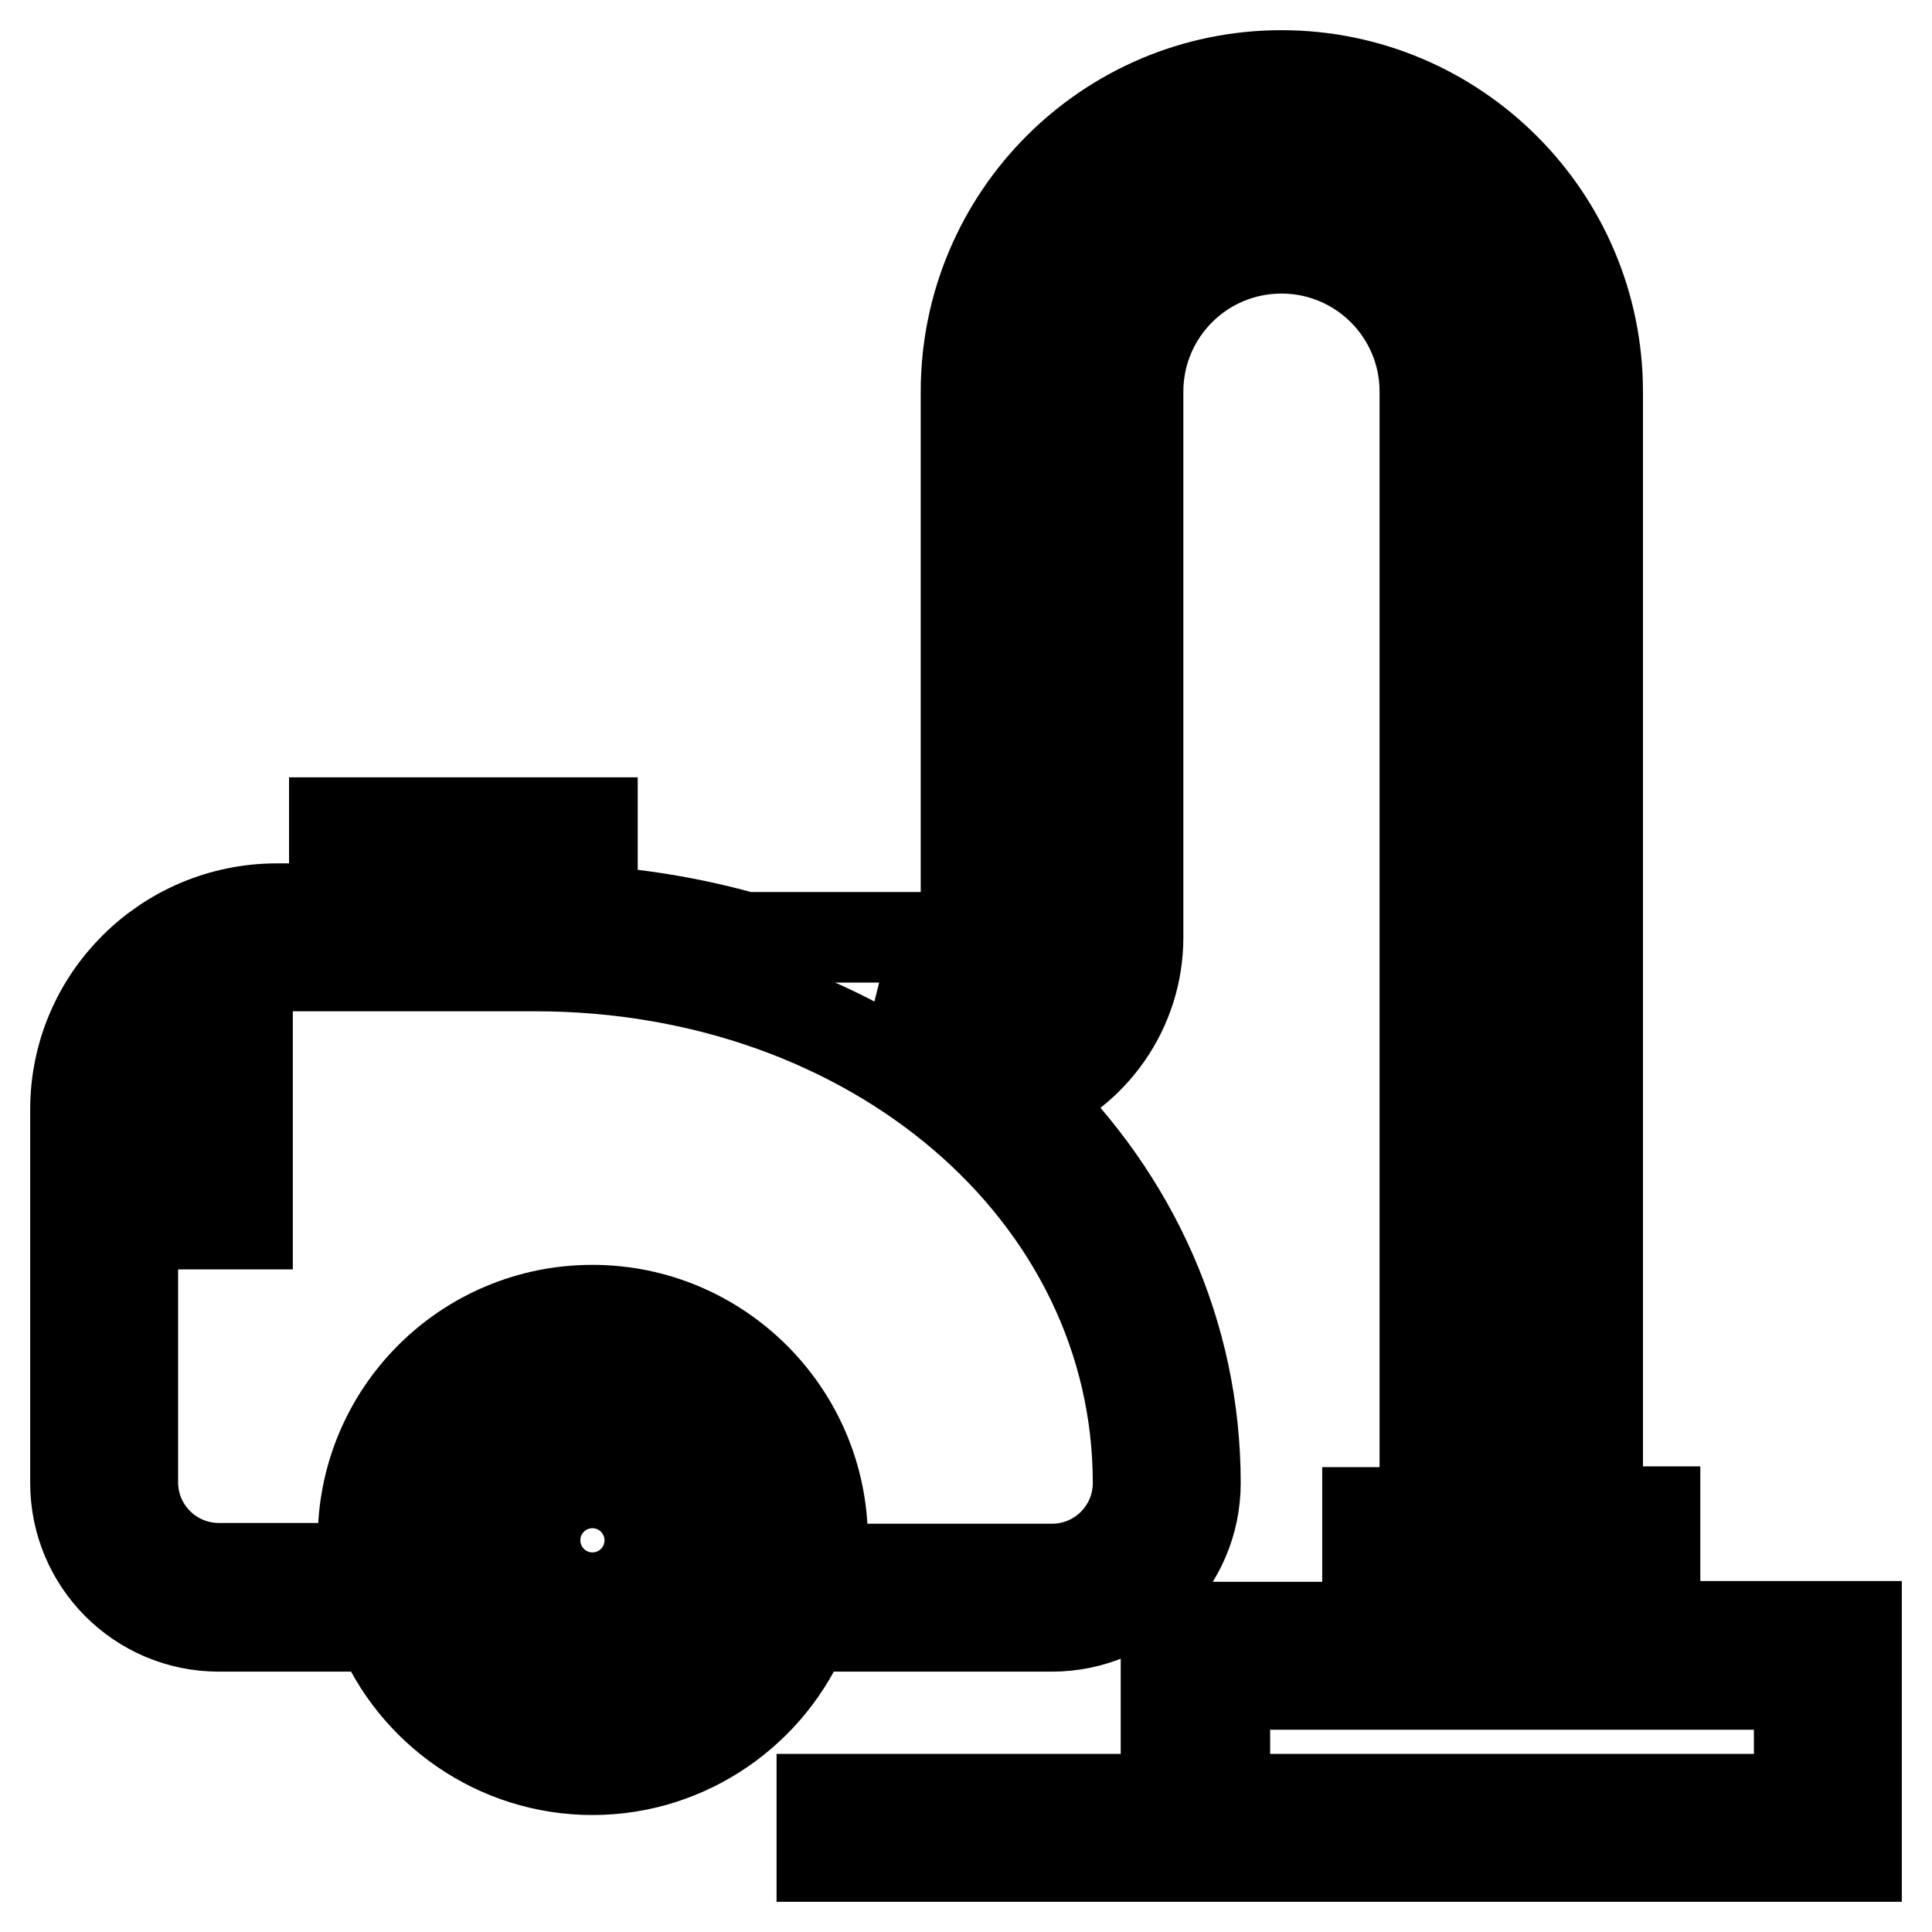 <?xml version="1.0" encoding="utf-8"?>
<!-- Svg Vector Icons : http://www.onlinewebfonts.com/icon -->
<!DOCTYPE svg PUBLIC "-//W3C//DTD SVG 1.1//EN" "http://www.w3.org/Graphics/SVG/1.1/DTD/svg11.dtd">
<svg version="1.1" xmlns="http://www.w3.org/2000/svg" xmlns:xlink="http://www.w3.org/1999/xlink" x="0px" y="0px" viewBox="0 0 256 256" enable-background="new 0 0 256 256" xml:space="preserve">
<g> <path stroke-width="12" fill-opacity="0" stroke="#000000"  d="M78.5,211.7c-4.2,0-7.6-3.4-7.6-7.6c0-4.2,3.4-7.6,7.6-7.6c4.2,0,7.6,3.4,7.6,7.6 C86.1,208.3,82.7,211.7,78.5,211.7z M78.5,188.9c-8.4,0-15.2,6.8-15.2,15.2s6.8,15.2,15.2,15.2c8.4,0,15.2-6.8,15.2-15.2 S86.9,188.9,78.5,188.9z M25.2,154.6h7.6v7.6h-7.6V154.6z M25.2,139.4h7.6v7.6h-7.6V139.4z M108.9,238.4h7.6v7.6h-7.6V238.4z  M124.2,238.4h7.6v7.6h-7.6V238.4z M139.4,238.4h7.6v7.6h-7.6V238.4z M238.4,238.4h-76.1v-15.2h76.1V238.4z M188.9,207.9h22.8v7.6 h-22.8V207.9z M169.9,25.2c-14.7,0-26.7,12-26.7,26.7v72.3c0,8-6.2,14.5-14,15.1c-3.6-2.8-7.5-5.3-11.6-7.5h6.6 c6.3,0,11.4-5.1,11.4-11.4V51.9c0-18.9,15.4-34.3,34.3-34.3s34.3,15.4,34.3,34.3v148.5h-7.6V51.9C196.5,37.2,184.5,25.2,169.9,25.2 z M150.8,196.5c0,6.3-5.1,11.4-11.4,11.4h-30.7c0.2-1.2,0.3-2.5,0.3-3.8c0-16.8-13.7-30.5-30.5-30.5c-16.8,0-30.4,13.6-30.4,30.4 c0,1.3,0.1,2.6,0.3,3.8H29c-6.3,0-11.4-5.1-11.4-11.4V147c0-10.5,8.5-19,19-19h34.3C115.7,128,150.8,158.1,150.8,196.5z  M78.5,226.9c-12.6,0-22.8-10.2-22.8-22.8s10.2-22.8,22.8-22.8c12.6,0,22.8,10.2,22.8,22.8C101.3,216.7,91.1,226.9,78.5,226.9z  M51.9,116.6h19v3.8h-19V116.6z M219.3,215.5v-15.2h-7.6V51.9c0-23.1-18.8-41.9-41.9-41.9S128,28.8,128,51.9v68.5 c0,2.1-1.7,3.8-3.8,3.8H98.7c-6.4-1.8-13.2-3-20.2-3.5v-11.7H44.3v11.4h-7.6C22,120.4,10,132.3,10,147v49.5c0,10.5,8.5,19,19,19 h21.3c4.5,11.1,15.5,19,28.2,19s23.7-7.9,28.2-19h32.7c10.5,0,19-8.5,19-19c0-19.8-8.3-37.7-22.1-51.1c8.5-3.3,14.5-11.6,14.5-21.2 V51.9c0-10.5,8.5-19,19-19s19,8.5,19,19v148.5h-7.6v15.2h-26.7V246H246v-30.5H219.3z"/></g>
</svg>